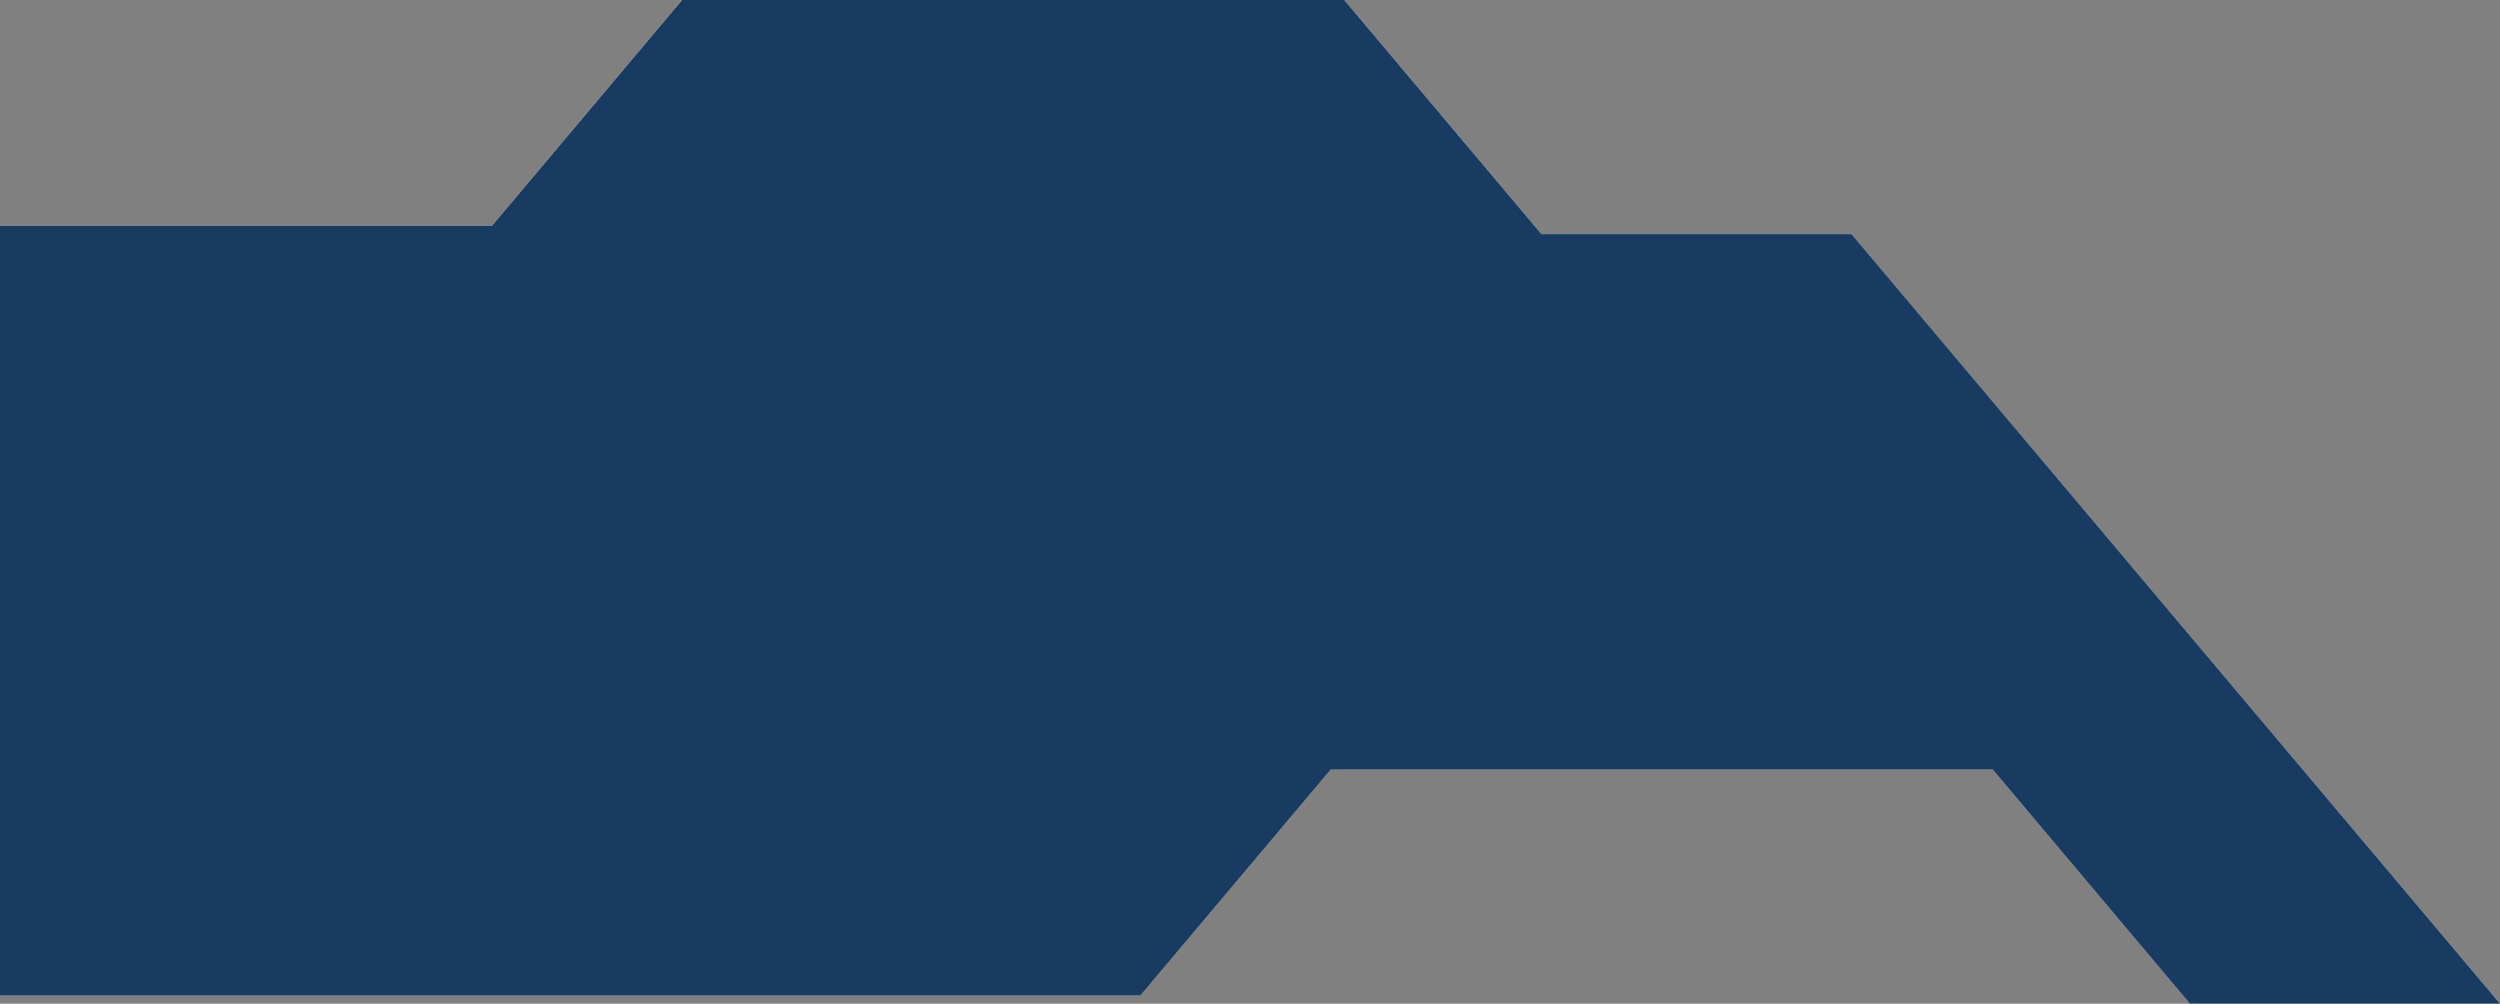 <svg xmlns="http://www.w3.org/2000/svg" xmlns:xlink="http://www.w3.org/1999/xlink" viewBox="0 0 200 80.3"><rect x="0" y="0" width="200" height="80.3" fill="#808080" stroke="none"/><defs><style>.cls-1{clip-path:url(#clippath);}.cls-2{fill:none;}.cls-2,.cls-3,.cls-4,.cls-5,.cls-6{stroke-width:0px;}.cls-7{mix-blend-mode:multiply;}.cls-8{clip-path:url(#clippath-1);}.cls-9{isolation:isolate;}.cls-3{fill:#193b62;}.cls-4{fill:#d0d4d3;}.cls-5{fill:#e5e7e6;}.cls-6{fill:#f4f2f3;}</style><clipPath id="clippath"><rect class="cls-2" y="0" width="200" height="80.3"></rect></clipPath><clipPath id="clippath-1"><rect class="cls-2" y="0" width="200" height="80.3"></rect></clipPath></defs><g class="cls-9"><g id="Layer_2"><g id="Layer_1-2"><polygon class="cls-4" points="54.56 0 55.14 0 107.01 61.57 106.45 61.57 91.23 79.64 39.35 18.06 54.56 0"></polygon><polygon class="cls-6" points="0 79.63 91.23 79.63 39.35 18.06 0 18.06 0 79.63"></polygon><polygon class="cls-6" points="107.54 0 123.32 18.73 123.89 18.73 175.76 80.29 175.2 80.29 159.42 61.57 107.01 61.57 55.14 0 107.54 0"></polygon><polygon class="cls-5" points="148.11 18.73 200 80.29 175.75 80.29 123.88 18.73 148.11 18.73"></polygon><g class="cls-7"><g class="cls-1"><g class="cls-8"><polygon class="cls-3" points="54.57 0 39.36 18.06 0 18.06 0 79.64 91.23 79.64 106.45 61.57 107.02 61.57 159.42 61.57 175.19 80.29 200 80.29 148.12 18.73 123.89 18.73 123.32 18.73 107.54 0 54.57 0"></polygon></g></g></g></g></g></g></svg>